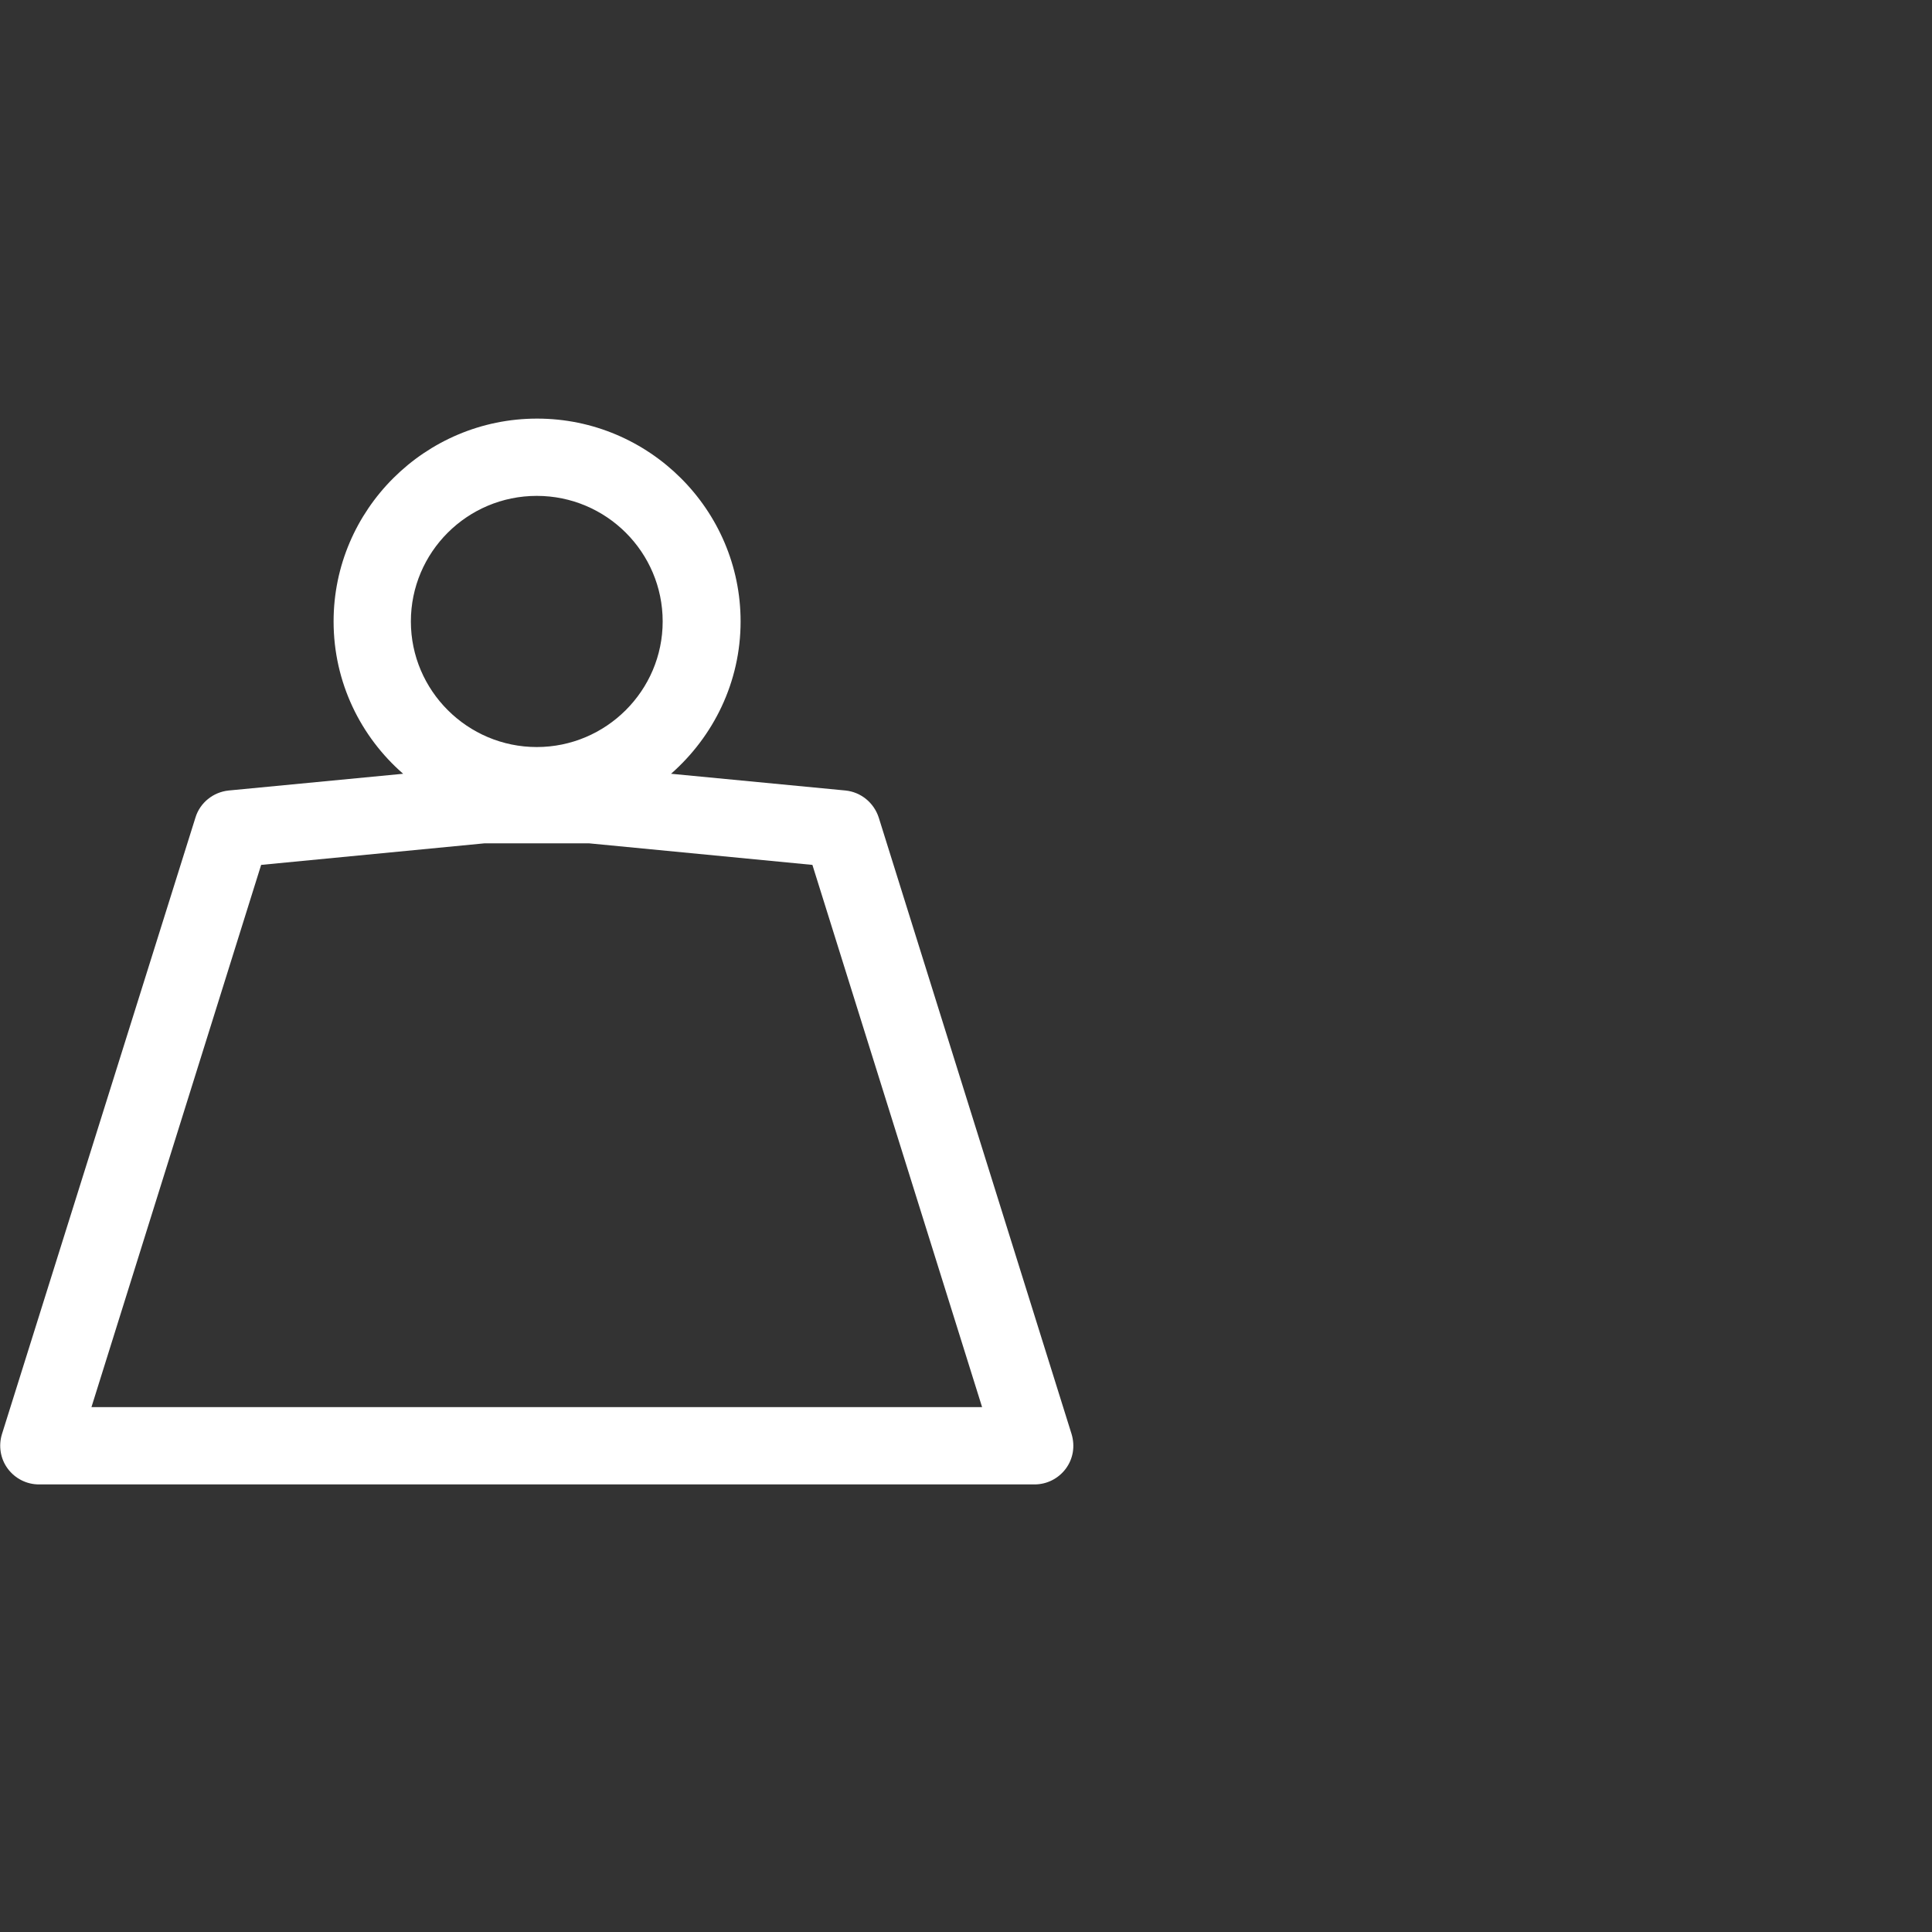 <svg width="60" height="60" viewBox="0 0 60 60" fill="none" xmlns="http://www.w3.org/2000/svg">
<rect x="0" y="0" width="60" height="60" fill="#333333" stroke="none"/>
<g clip-path="url(#clip0_1341_605)">
<path d="M2.84 43.7L8.11 26.86L15.05 26.19H18.29L25.23 26.86L30.5 43.7H2.84ZM16.67 15.4C18.83 15.4 20.58 17.15 20.58 19.3C20.58 21.45 18.82 23.2 16.67 23.2C14.52 23.2 12.76 21.45 12.76 19.3C12.76 17.15 14.51 15.4 16.67 15.4ZM33.28 44.54L27.29 25.39C27.14 24.93 26.74 24.6 26.26 24.55L20.84 24.03C22.16 22.87 23 21.18 23 19.3C23 15.83 20.16 13 16.68 13C13.2 13 10.36 15.83 10.36 19.3C10.36 21.19 11.2 22.88 12.52 24.03L7.1 24.55C6.62 24.6 6.21 24.93 6.07 25.39L0.06 44.54C-0.05 44.9 0.01 45.3 0.24 45.61C0.47 45.92 0.83 46.1 1.21 46.1H32.13C32.51 46.1 32.87 45.92 33.1 45.61C33.33 45.3 33.39 44.91 33.28 44.54Z" fill="white"/>
</g>
<defs>
<clipPath id="clip0_1341_605">
<rect width="33.34" height="33.1" fill="white" transform="translate(0 13)"/>
</clipPath>
</defs>
</svg>
